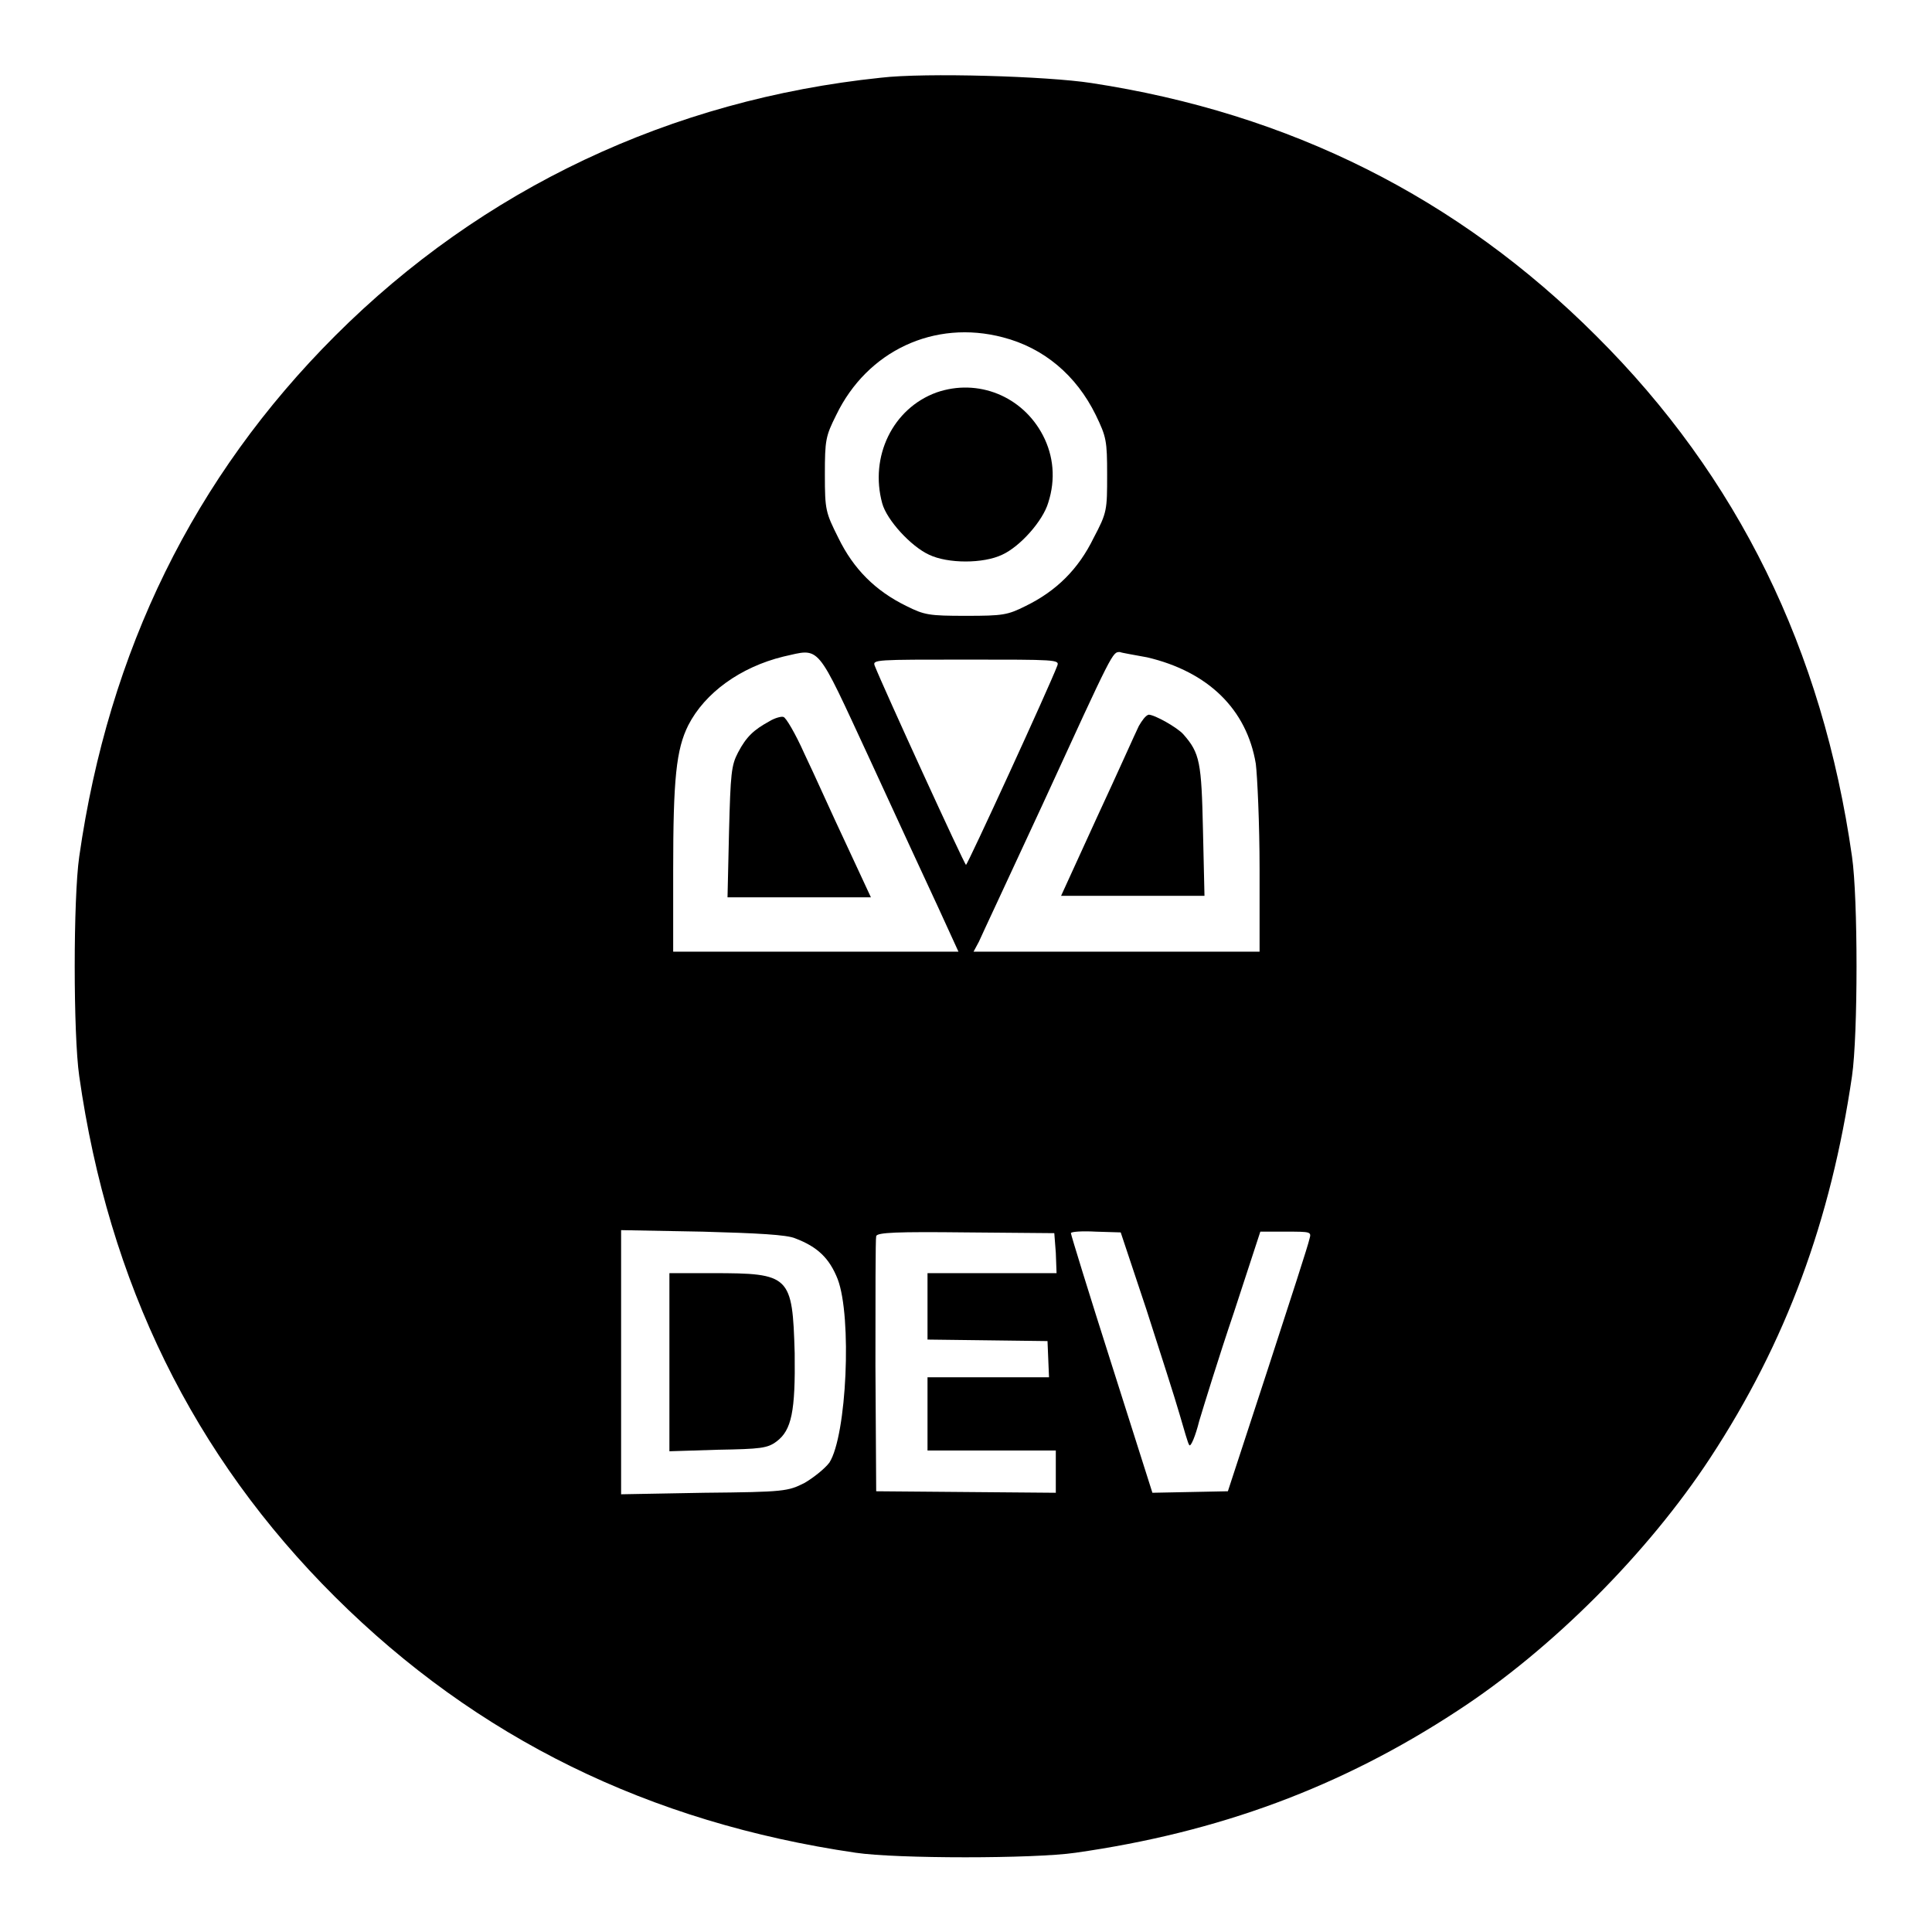 <?xml version="1.0" encoding="utf-8"?>
<!-- Svg Vector Icons : http://www.onlinewebfonts.com/icon -->
<!DOCTYPE svg PUBLIC "-//W3C//DTD SVG 1.1//EN" "http://www.w3.org/Graphics/SVG/1.1/DTD/svg11.dtd">
<svg version="1.1" xmlns="http://www.w3.org/2000/svg" xmlns:xlink="http://www.w3.org/1999/xlink" x="0px" y="0px" viewBox="0 0 256 256" enable-background="new 0 0 256 256" xml:space="preserve">
<g><g><g><path fill="#000000" d="M116.7,10.3C88.9,13.2,63.9,25,44.4,44.5c-18.7,18.7-30,41.7-33.9,69c-0.8,5.5-0.8,23.6,0,29.1c3.9,27.4,15.1,50.3,33.9,69c18.8,18.7,41.6,29.9,69,33.9c5.4,0.8,23.6,0.8,29.1,0c19-2.7,35.2-8.7,50.6-18.8c12.6-8.2,25.3-21,33.5-33.5c10.1-15.4,16-31.5,18.8-50.6c0.8-5.5,0.8-23.6,0-29.1c-3.9-27.4-15.1-50.3-33.9-69c-18.3-18.3-40.6-29.5-66.9-33.5C138.8,10.1,122.6,9.6,116.7,10.3z M132.9,44.7c5.4,1.4,9.7,5,12.3,10.3c1.4,2.9,1.5,3.4,1.5,7.9c0,4.7,0,5-1.8,8.4c-2,4.1-4.9,7-9,9c-2.4,1.2-3,1.3-7.9,1.3s-5.5-0.1-7.9-1.3c-4.1-2-7-4.9-9-9c-1.7-3.4-1.8-3.7-1.8-8.4c0-4.6,0.1-5.1,1.5-7.9C114.9,46.5,123.8,42.3,132.9,44.7z M115.2,100.5c3.5,7.6,7.6,16.5,9.1,19.7l2.7,5.9h-18.9H89.2v-10.8c0-12.1,0.4-16,2-19.2c2.2-4.3,6.9-7.7,12.6-9.1C108.8,85.9,108,85,115.2,100.5z M152,87.1c8.1,1.9,13.2,6.9,14.4,14.1c0.2,1.6,0.5,7.9,0.5,13.9v11h-18.9h-19l0.7-1.3c0.3-0.7,4.1-8.8,8.4-18.1c9.5-20.7,9.3-20.3,10.3-20.3C148.6,86.5,150.4,86.8,152,87.1z M140.1,88.2c-1.1,2.9-11.9,26.4-12.1,26.4s-11-23.6-12.1-26.4c-0.3-0.8,0.2-0.8,12.1-0.8S140.4,87.4,140.1,88.2z M105.4,164.1c2.9,1.1,4.5,2.6,5.6,5.4c1.9,5,1.2,20.7-1.1,24.3c-0.6,0.8-2.1,2-3.3,2.7c-2.2,1.1-2.6,1.2-13.3,1.3l-11,0.2v-17.4V163l10.8,0.2C100.3,163.4,104.3,163.6,105.4,164.1z M139.9,166l0.1,2.7h-8.6h-8.5v4.4v4.4l8,0.1l7.9,0.1l0.1,2.4l0.1,2.4H131h-8.1v4.8v4.9h8.5h8.5v2.8v2.8l-11.9-0.1l-11.9-0.1l-0.1-16.6c0-9.1,0-16.9,0.1-17.2c0.1-0.5,2.8-0.6,11.9-0.5l11.7,0.1L139.9,166z M151.9,173.5c1.8,5.6,3.8,11.8,4.4,13.9c0.6,2,1.1,3.9,1.3,4.1c0.2,0.2,0.8-1.2,1.3-3.2c0.6-2,2.6-8.5,4.6-14.4l3.5-10.7h3.4c3.3,0,3.4,0,3.1,1c-0.1,0.6-2.6,8.3-5.5,17.2l-5.3,16.2l-5,0.1l-5,0.1l-5.4-17c-3-9.4-5.4-17.2-5.4-17.4s1.5-0.3,3.3-0.2l3.3,0.1L151.9,173.5z"/><path fill="#000000" d="M124.1,52c-5.8,2.1-8.9,8.5-7.2,14.7c0.6,2.2,3.8,5.7,6.2,6.8c2.5,1.2,7.2,1.2,9.7,0c2.4-1.1,5.4-4.5,6.1-6.9c1-3.1,0.7-6.2-0.7-8.9C135.5,52.5,129.6,50.1,124.1,52z"/><path fill="#000000" d="M101.9,95.6c-2,1.1-3,2-4.1,4.1c-0.9,1.7-1,2.8-1.2,10.5l-0.2,8.7h9.5h9.5l-3.3-7.1c-1.8-3.8-4.2-9.2-5.5-11.9c-1.2-2.7-2.5-4.9-2.8-4.9C103.6,94.9,102.7,95.1,101.9,95.6z"/><path fill="#000000" d="M150.9,96.2c-0.4,0.8-2.8,6.2-5.5,12l-4.8,10.5h9.5h9.5l-0.2-8.7c-0.2-9-0.4-10.2-2.6-12.7c-0.8-0.9-3.8-2.6-4.6-2.6C151.8,94.8,151.3,95.5,150.9,96.2z"/><path fill="#000000" d="M88.7,180.5v11.8l6.4-0.2c5.7-0.1,6.6-0.2,7.8-1.1c2-1.5,2.5-4,2.4-11.7c-0.3-10.3-0.6-10.6-10.9-10.6h-5.7V180.5L88.7,180.5z"/></g></g></g>
</svg>
